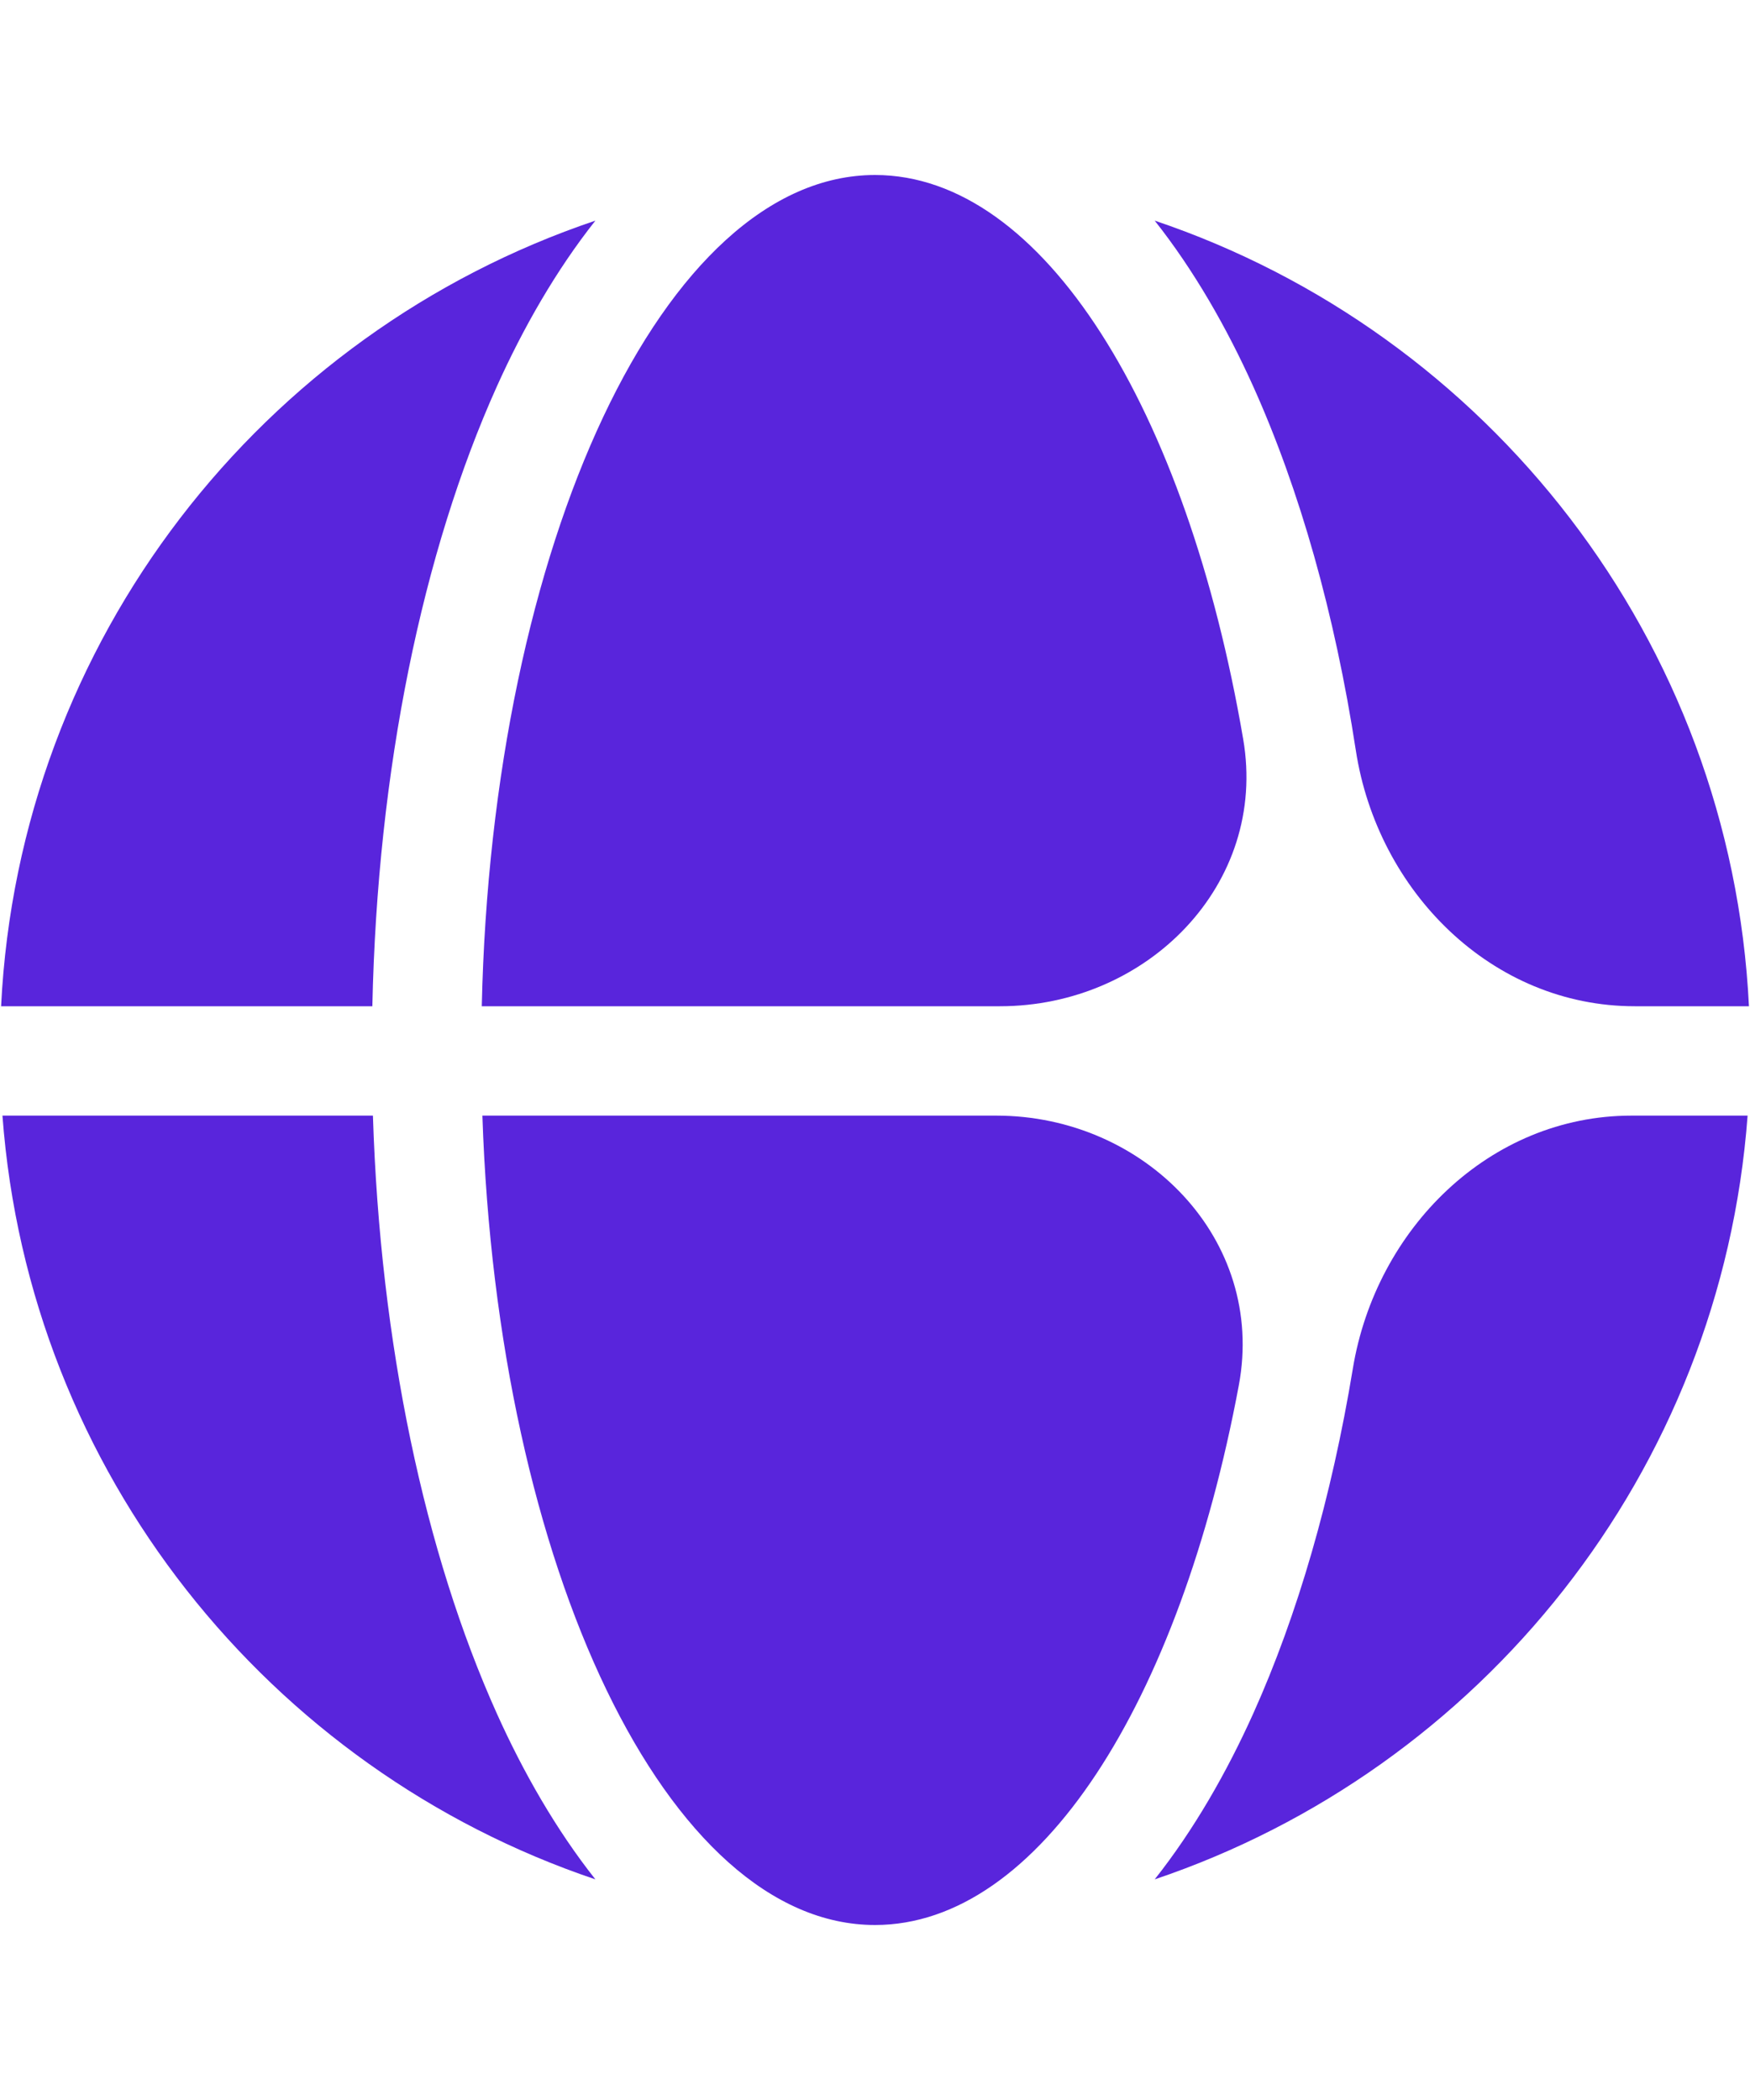 <svg width="40" height="48" viewBox="0 0 40 48" fill="none" xmlns="http://www.w3.org/2000/svg">
<path d="M28.645 39.168C28.041 40.508 27.292 41.821 26.393 42.957C33.851 40.443 39.341 33.651 39.945 25.5H37.291C34.051 25.5 31.448 28.086 30.922 31.283C30.436 34.23 29.659 36.913 28.645 39.168Z" fill="#5925DC"/>
<path d="M22.772 25.5C26.165 25.5 28.939 28.33 28.316 31.664C26.963 38.907 23.75 44 20.001 44C15.257 44 11.371 35.845 11.026 25.5H22.772Z" fill="#5925DC"/>
<path d="M30.99 17.15C31.486 20.377 34.101 23 37.366 23H39.976C39.564 14.627 34.003 7.608 26.393 5.043C27.292 6.179 28.041 7.492 28.645 8.832C29.709 11.197 30.511 14.033 30.99 17.15Z" fill="#5925DC"/>
<path d="M28.416 16.896C28.984 20.213 26.221 23 22.855 23H11.012C11.246 12.419 15.181 4 20.001 4C23.846 4 27.127 9.357 28.416 16.896Z" fill="#5925DC"/>
<path d="M8.511 23C8.625 17.592 9.657 12.611 11.357 8.832C11.96 7.492 12.71 6.179 13.609 5.043C5.999 7.608 0.438 14.627 0.025 23H8.511Z" fill="#5925DC"/>
<path d="M0.056 25.5C0.661 33.651 6.151 40.443 13.609 42.957C12.71 41.821 11.96 40.508 11.357 39.168C9.709 35.506 8.689 30.715 8.524 25.5H0.056Z" fill="#5925DC"/>
</svg>
